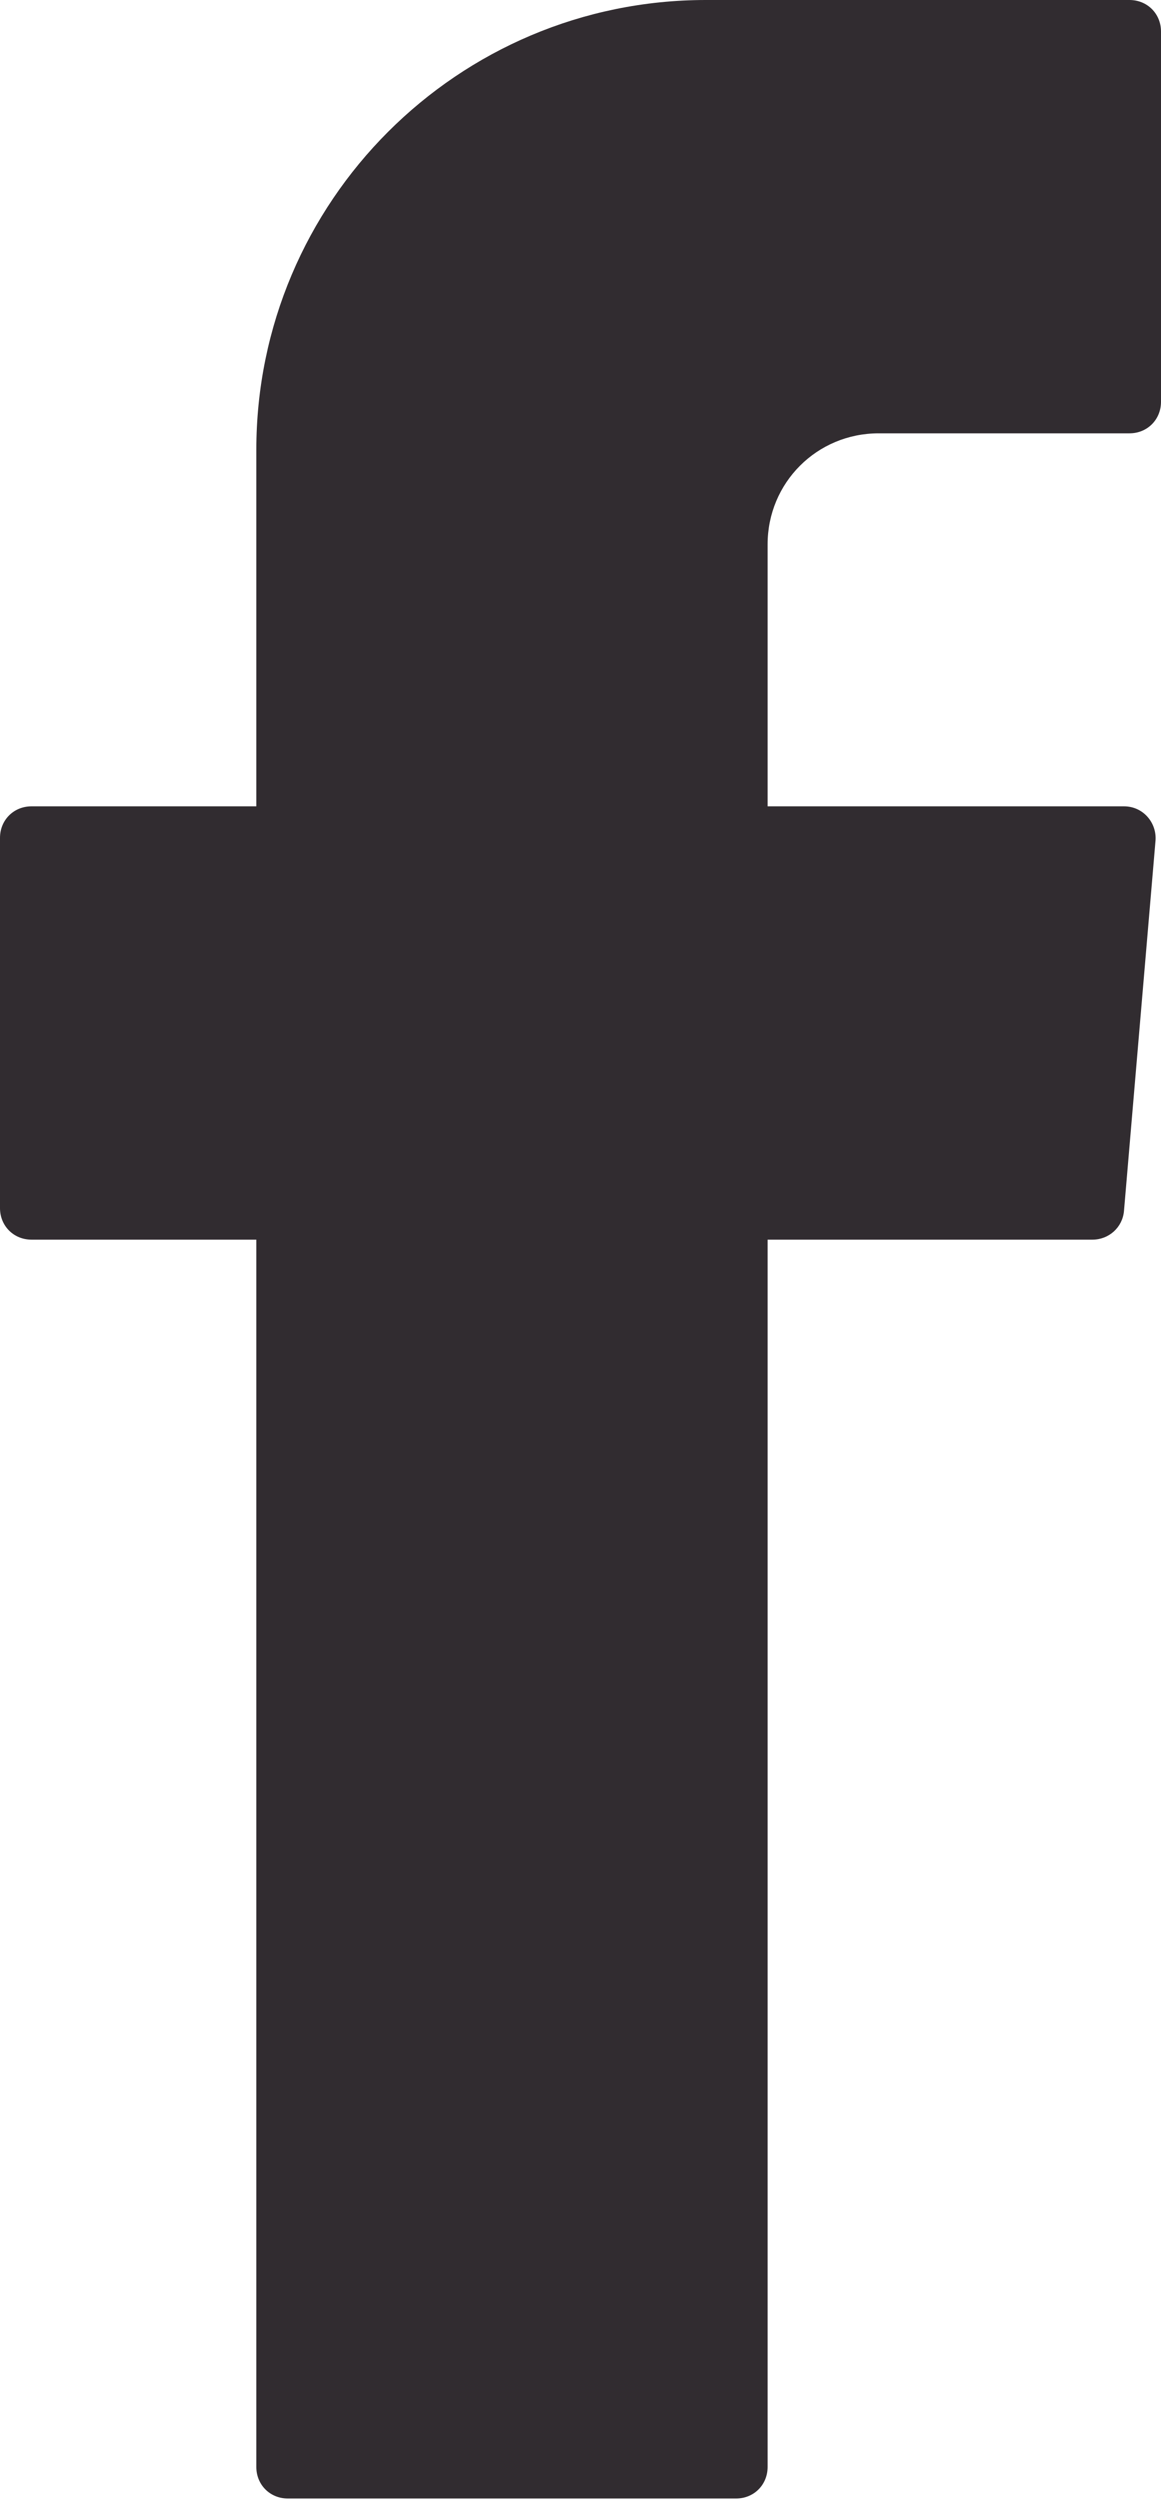 <?xml version="1.0" encoding="UTF-8"?><svg id="_レイヤー_2" xmlns="http://www.w3.org/2000/svg" viewBox="0 0 8.47 18.23"><defs><style>.cls-1{fill:#312c30;fill-rule:evenodd;stroke-width:0px;}</style></defs><g id="_レイヤー_1-2"><path class="cls-1" d="M1.87,9.18v8.81c0,.13.1.23.23.23h3.27c.13,0,.23-.1.23-.23v-8.95h2.37c.12,0,.22-.09.23-.21l.23-2.7c.01-.13-.09-.25-.23-.25h-2.6v-1.91c0-.45.36-.81.81-.81h1.83c.13,0,.23-.1.23-.23V.23c0-.13-.1-.23-.23-.23h-3.09C3.34,0,1.87,1.47,1.87,3.28v2.6H.23c-.13,0-.23.1-.23.23v2.7c0,.13.1.23.23.23h1.64v.14Z"/></g></svg>